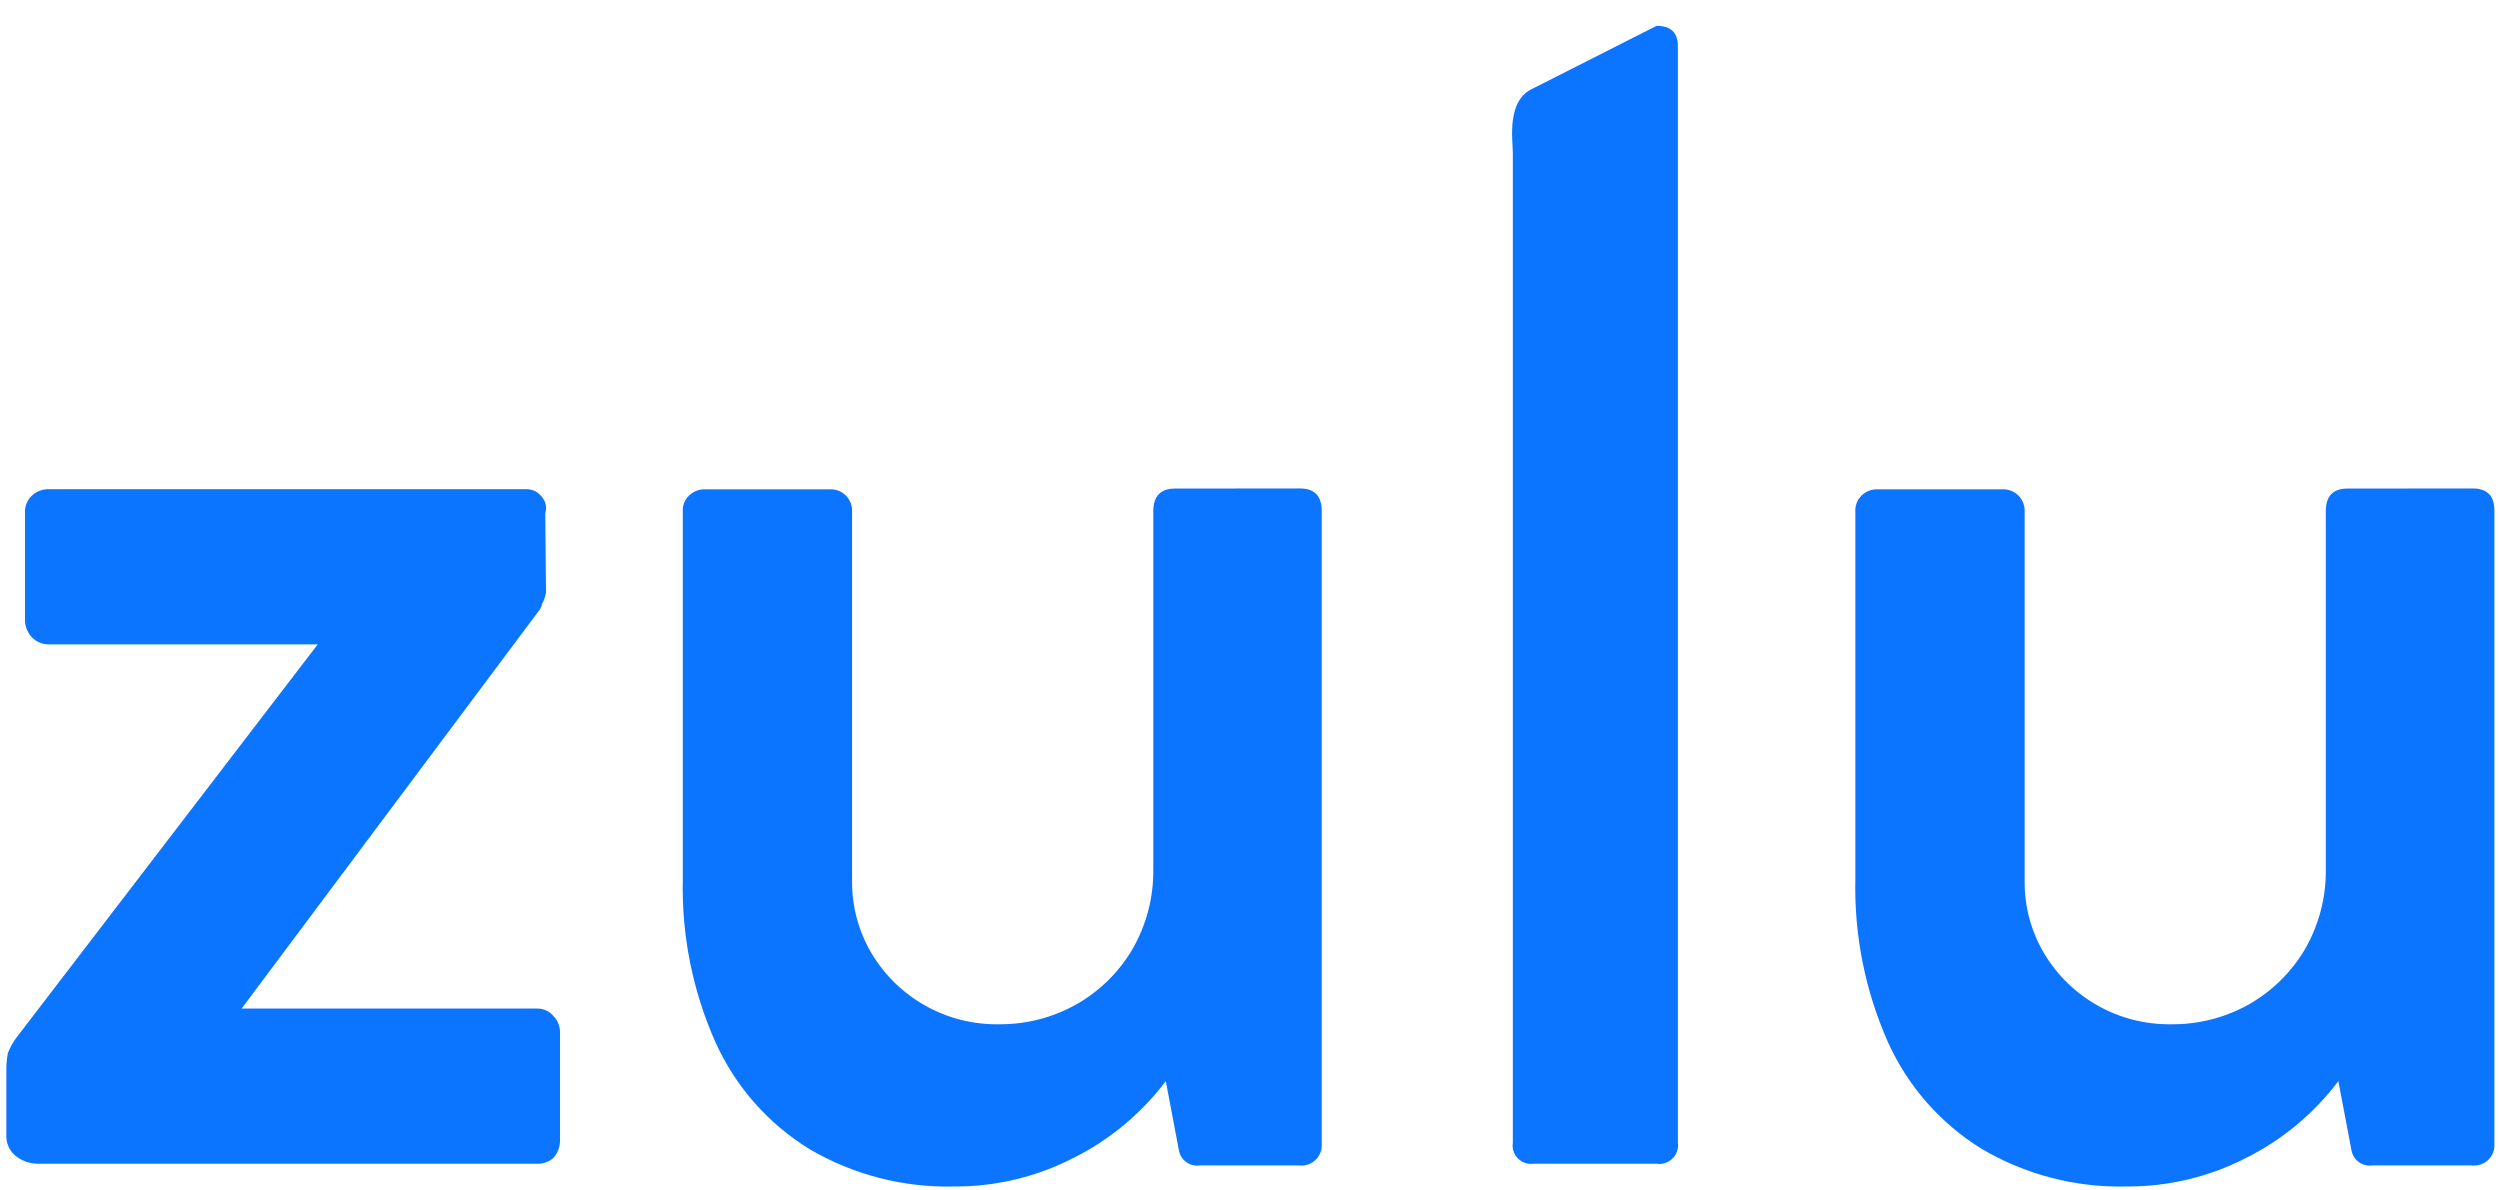 <svg width="84" height="40" viewBox="0 0 84 40" fill="none" xmlns="http://www.w3.org/2000/svg">
<path d="M18.034 33.887C18.137 33.884 18.239 33.903 18.334 33.943C18.429 33.984 18.513 34.045 18.582 34.123C18.658 34.198 18.718 34.288 18.759 34.387C18.799 34.486 18.818 34.592 18.816 34.699V38.289C18.825 38.509 18.75 38.724 18.607 38.892C18.531 38.964 18.441 39.02 18.342 39.056C18.243 39.092 18.138 39.107 18.034 39.101H1.283C1.008 39.103 0.741 39.01 0.527 38.839C0.425 38.757 0.344 38.653 0.29 38.535C0.235 38.417 0.209 38.288 0.213 38.158V35.983C0.209 35.781 0.227 35.579 0.266 35.38C0.341 35.182 0.446 34.996 0.578 34.83L10.675 21.652H1.649C1.542 21.654 1.436 21.634 1.337 21.593C1.238 21.553 1.148 21.492 1.074 21.416C0.925 21.26 0.841 21.055 0.839 20.84V17.223C0.835 17.122 0.851 17.021 0.887 16.927C0.923 16.832 0.978 16.746 1.049 16.673C1.127 16.595 1.221 16.533 1.324 16.493C1.427 16.452 1.538 16.433 1.649 16.437H17.641C17.745 16.43 17.849 16.447 17.944 16.488C18.04 16.529 18.124 16.593 18.19 16.673C18.26 16.75 18.31 16.843 18.333 16.944C18.356 17.045 18.352 17.151 18.321 17.25L18.346 19.922C18.321 20.05 18.277 20.173 18.216 20.288C18.195 20.385 18.15 20.476 18.085 20.551L8.119 33.887H18.034Z" fill="#0C75FF"/>
<path d="M43.681 16.412C44.167 16.412 44.41 16.665 44.41 17.172V38.421C44.419 38.522 44.406 38.623 44.37 38.718C44.335 38.813 44.28 38.898 44.207 38.969C44.135 39.04 44.048 39.093 43.952 39.126C43.856 39.159 43.754 39.17 43.654 39.158H40.318C40.159 39.182 39.996 39.144 39.865 39.051C39.733 38.958 39.643 38.818 39.613 38.66L39.171 36.327C38.342 37.423 37.27 38.312 36.039 38.922C34.804 39.551 33.435 39.875 32.049 39.866C30.345 39.907 28.664 39.471 27.195 38.607C25.808 37.754 24.708 36.503 24.039 35.018C23.273 33.296 22.899 31.426 22.942 29.542V17.201C22.934 17.099 22.949 16.997 22.985 16.902C23.021 16.807 23.078 16.721 23.151 16.651C23.224 16.58 23.309 16.525 23.403 16.489C23.497 16.453 23.598 16.437 23.698 16.441H27.873C27.975 16.435 28.076 16.451 28.17 16.487C28.265 16.523 28.351 16.579 28.422 16.651C28.494 16.723 28.549 16.809 28.585 16.904C28.621 16.998 28.636 17.099 28.63 17.201V29.595C28.621 30.451 28.847 31.293 29.283 32.03C29.723 32.768 30.35 33.377 31.101 33.796C31.851 34.215 32.699 34.428 33.558 34.415C34.461 34.424 35.351 34.199 36.141 33.761C36.929 33.319 37.586 32.677 38.046 31.9C38.52 31.081 38.764 30.148 38.751 29.201V17.175C38.751 16.668 38.996 16.415 39.488 16.415L43.681 16.412Z" fill="#0C75FF"/>
<path d="M83.082 16.412C83.573 16.412 83.817 16.665 83.812 17.172V38.421C83.82 38.522 83.807 38.623 83.772 38.718C83.737 38.813 83.681 38.898 83.609 38.969C83.536 39.04 83.449 39.093 83.353 39.126C83.257 39.159 83.156 39.17 83.055 39.158H79.716C79.557 39.182 79.395 39.144 79.263 39.051C79.132 38.958 79.042 38.818 79.011 38.66L78.569 36.327C77.741 37.423 76.669 38.312 75.438 38.922C74.201 39.551 72.832 39.875 71.445 39.866C69.743 39.907 68.062 39.471 66.594 38.607C65.206 37.754 64.106 36.504 63.436 35.018C62.671 33.296 62.297 31.426 62.34 29.542V17.201C62.333 17.099 62.347 16.997 62.383 16.902C62.419 16.807 62.476 16.721 62.548 16.651C62.621 16.58 62.706 16.525 62.801 16.489C62.895 16.453 62.996 16.436 63.097 16.441H67.272C67.373 16.436 67.474 16.452 67.568 16.488C67.663 16.524 67.748 16.58 67.82 16.652C67.891 16.724 67.946 16.809 67.982 16.904C68.018 16.998 68.034 17.099 68.028 17.201V29.595C68.019 30.451 68.244 31.293 68.68 32.03C69.12 32.768 69.747 33.377 70.498 33.796C71.248 34.215 72.096 34.428 72.955 34.415C73.858 34.424 74.748 34.199 75.538 33.761C76.325 33.319 76.982 32.677 77.443 31.9C77.916 31.08 78.16 30.148 78.147 29.201V17.175C78.147 16.668 78.391 16.415 78.877 16.415L83.082 16.412Z" fill="#0C75FF"/>
<path d="M55.662 0.868C56.138 0.868 56.376 1.095 56.377 1.548V38.395C56.39 38.492 56.381 38.59 56.349 38.682C56.318 38.775 56.265 38.859 56.196 38.927C56.127 38.996 56.042 39.047 55.95 39.077C55.857 39.108 55.758 39.116 55.662 39.101H51.521C51.426 39.114 51.329 39.104 51.239 39.073C51.148 39.042 51.066 38.99 50.999 38.921C50.932 38.852 50.882 38.769 50.853 38.678C50.824 38.587 50.816 38.49 50.831 38.395V5.143C50.831 4.691 50.604 3.365 51.521 2.966L55.662 0.868Z" fill="#0C75FF"/>
</svg>
